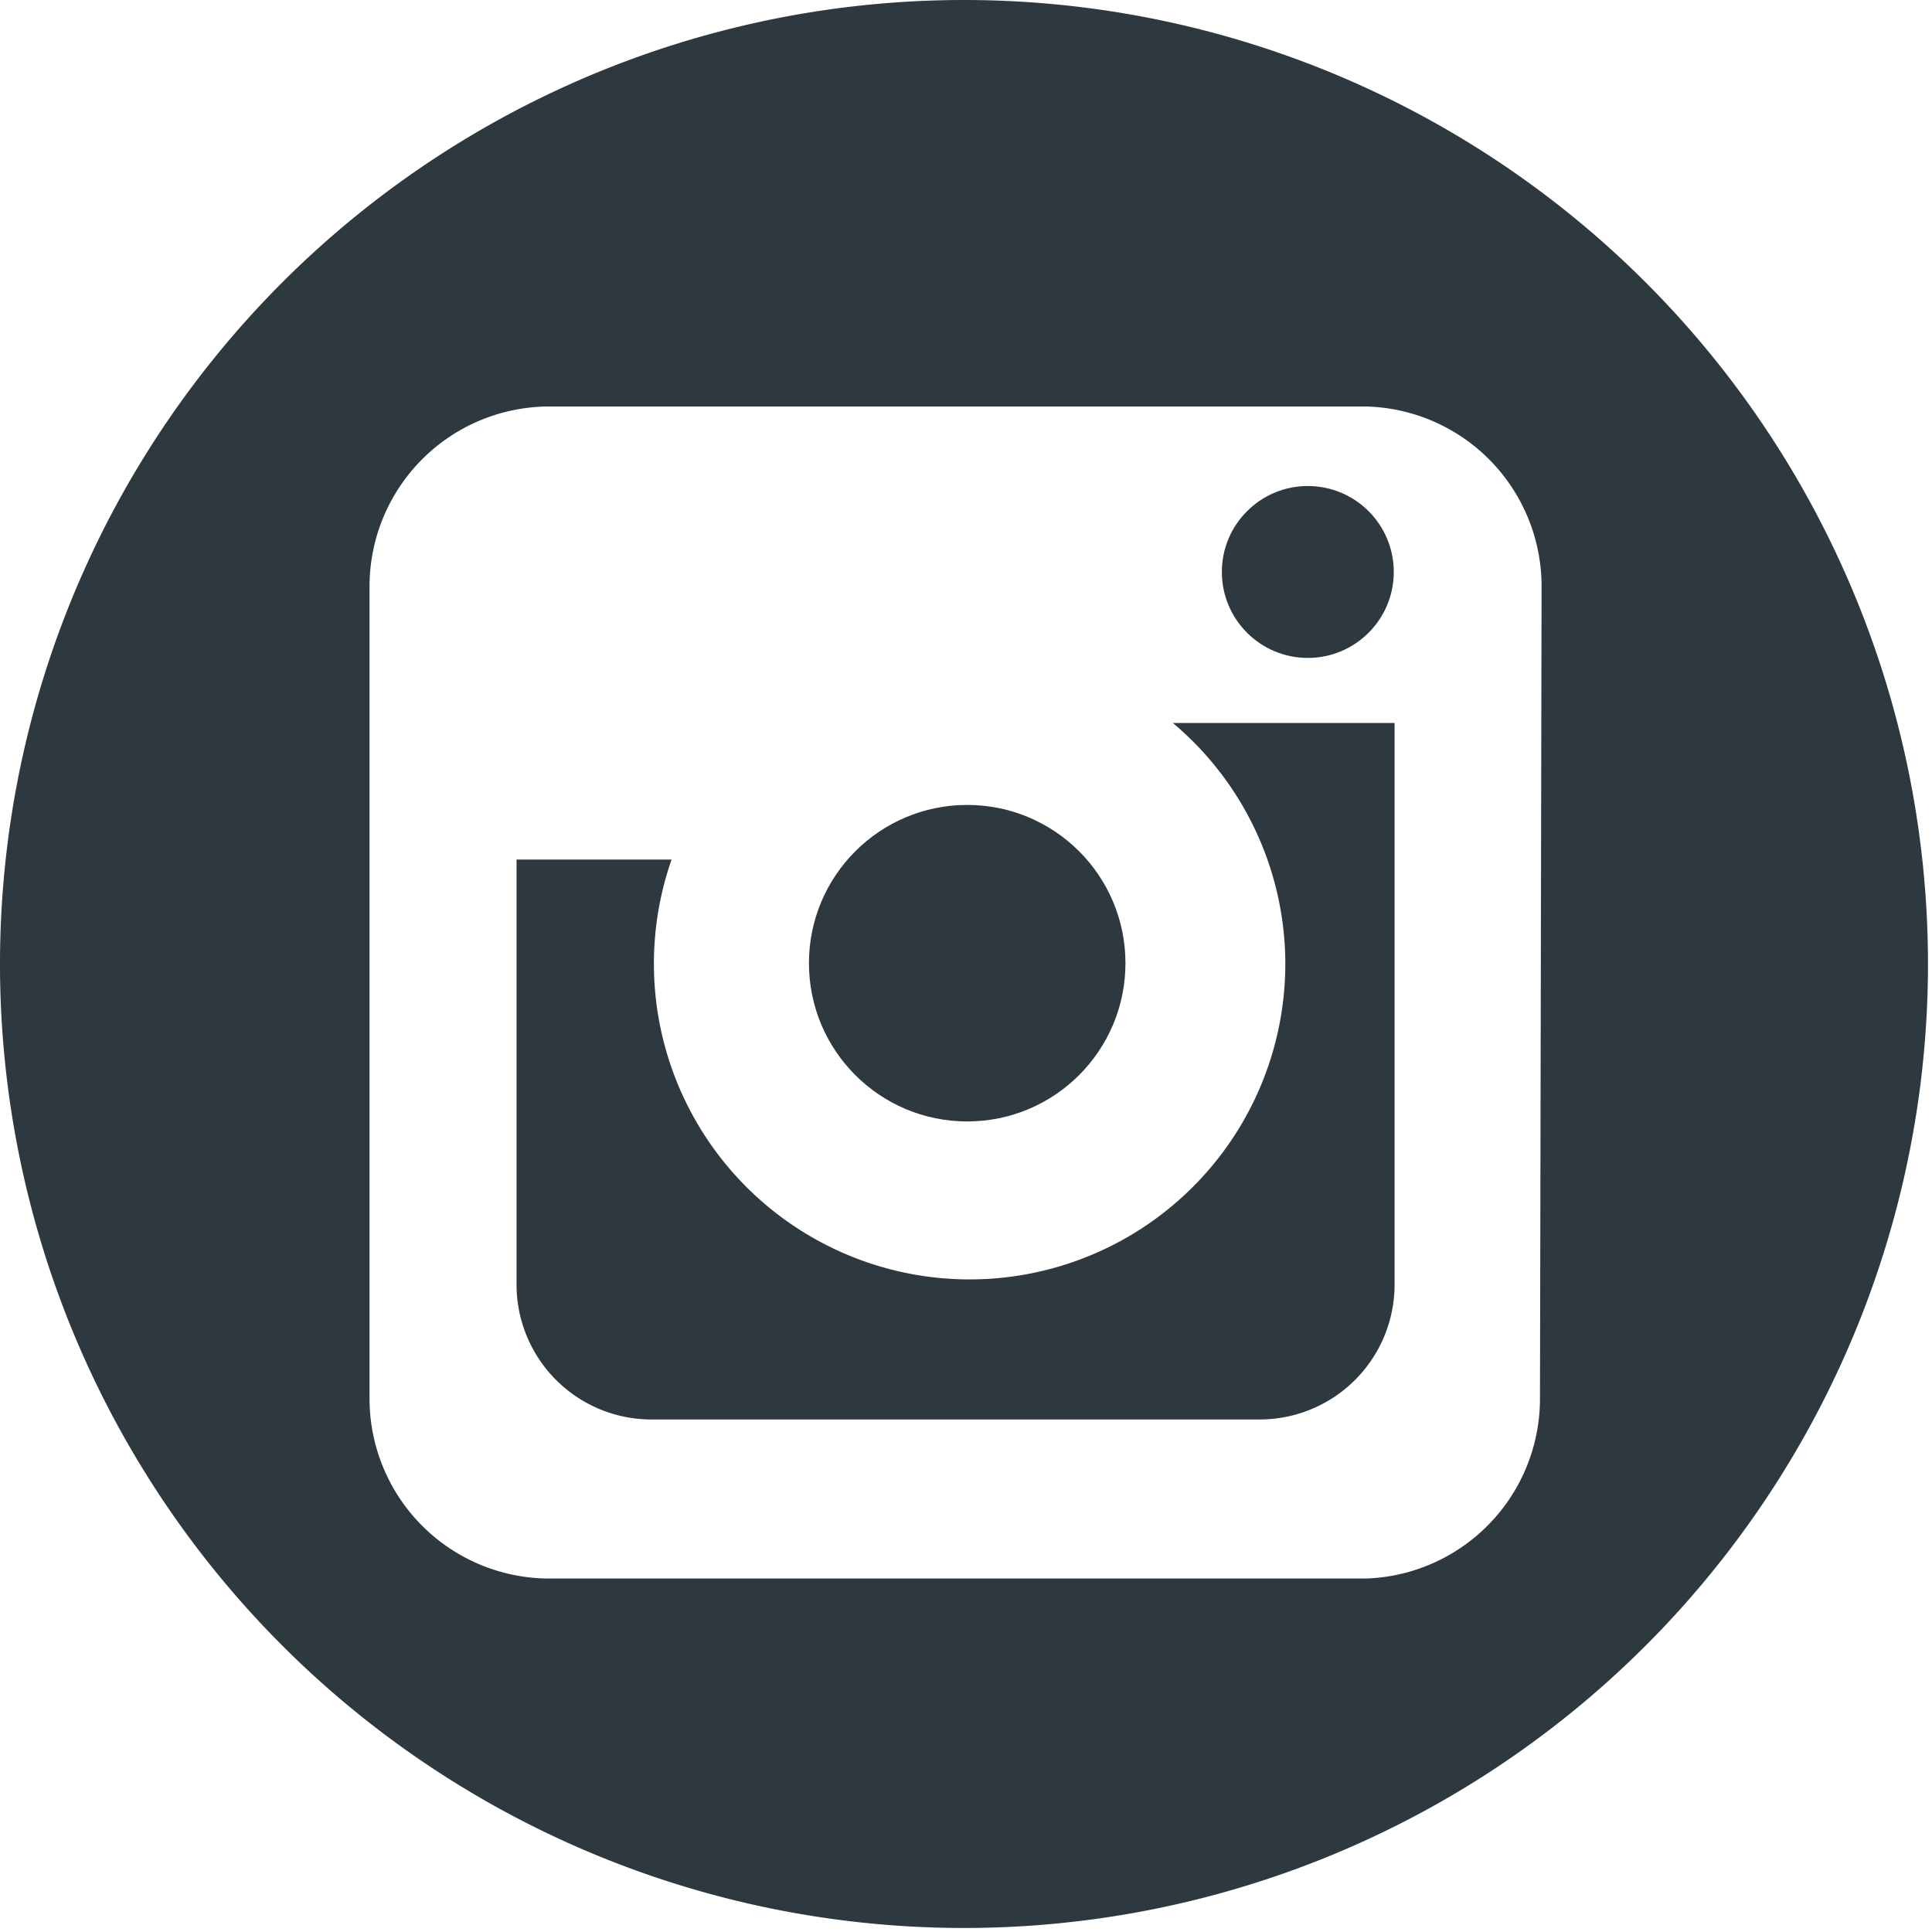 <svg id="d3879862-bd90-4f31-baef-8583ec0a7067" data-name="Layer 1" xmlns="http://www.w3.org/2000/svg" viewBox="0 0 24.05 24.05"><title>SVGicons</title><circle cx="16.28" cy="7.12" r="1.07" fill="#2e383f"/><circle cx="12.04" cy="11.99" r="1.97" fill="#2e383f"/><path d="M12,0A12,12,0,1,0,24,12,12,12,0,0,0,12,0Zm7.17,17.42h0A2.24,2.24,0,0,1,17,19.65H6.84A2.24,2.24,0,0,1,4.6,17.42V7.3A2.24,2.24,0,0,1,6.84,5.06H17A2.24,2.24,0,0,1,19.19,7.3Z" fill="#2e383f"/><path d="M16,12a3.93,3.93,0,1,1-7.64-1.3H6.43V16a1.68,1.68,0,0,0,1.67,1.67h7.59A1.68,1.68,0,0,0,17.36,16V9H14.6A3.92,3.92,0,0,1,16,12Z" fill="#2e383f"/></svg>